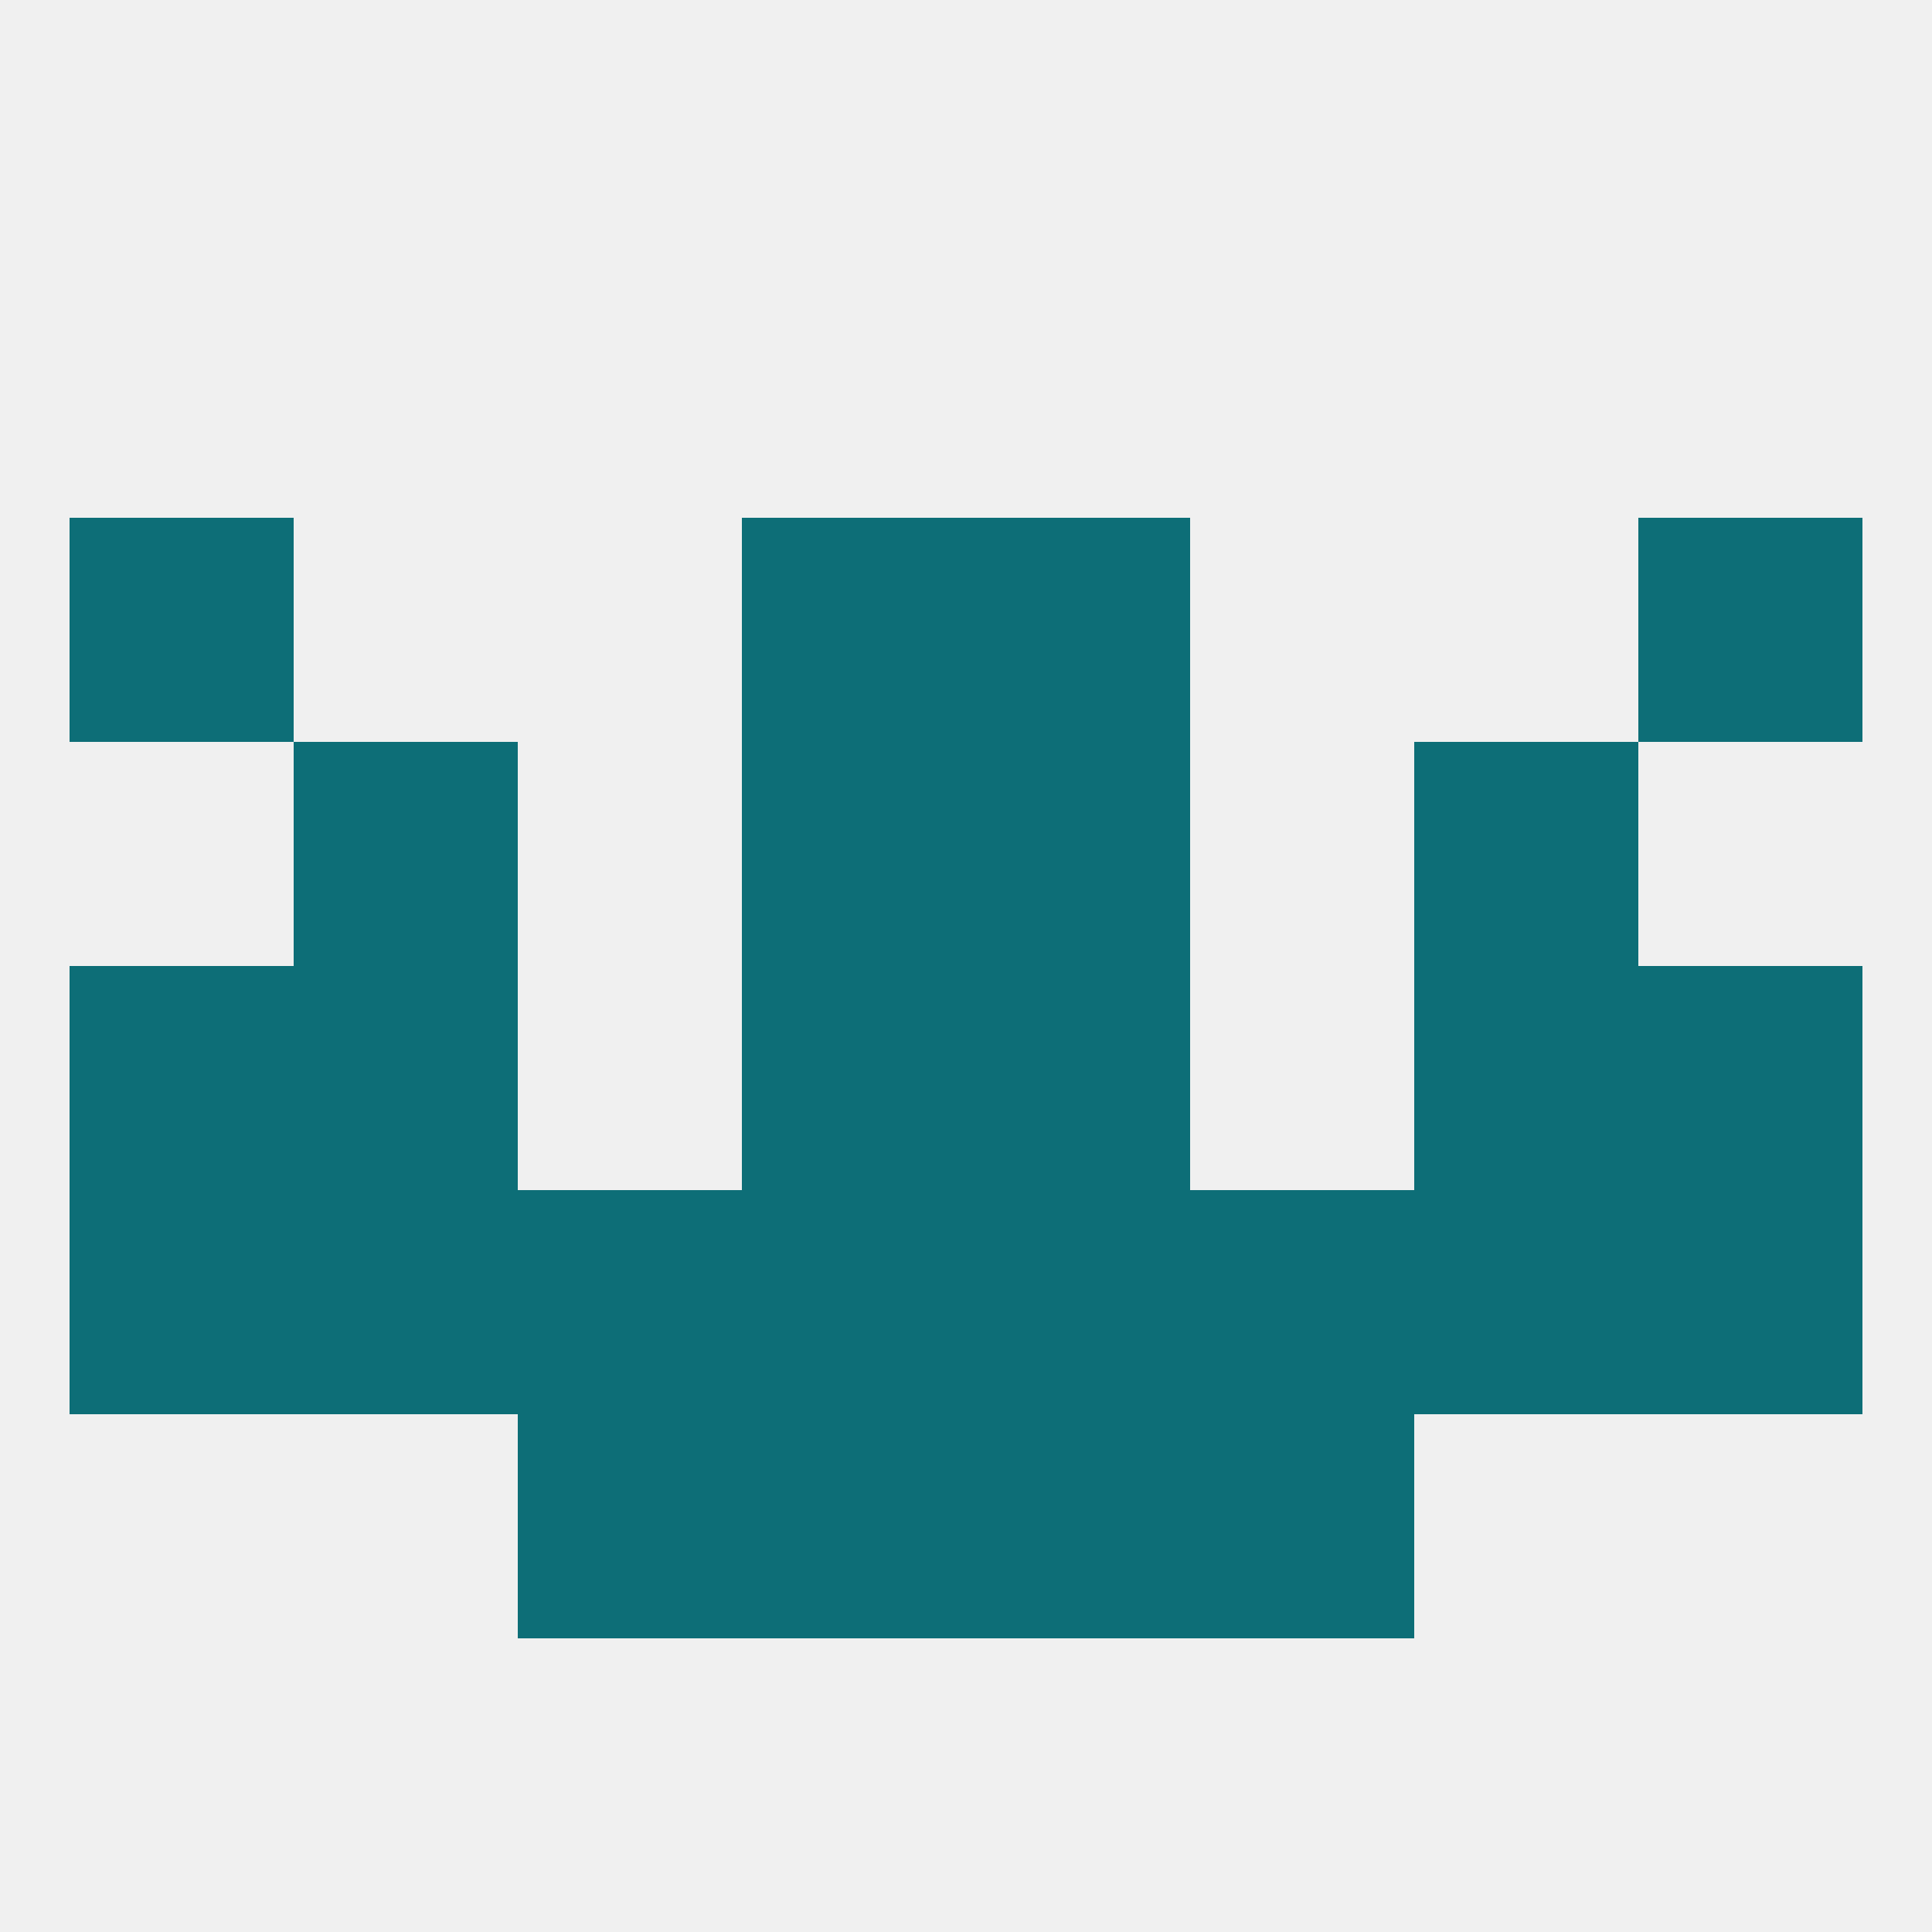 
<!--   <?xml version="1.0"?> -->
<svg version="1.1" baseprofile="full" xmlns="http://www.w3.org/2000/svg" xmlns:xlink="http://www.w3.org/1999/xlink" xmlns:ev="http://www.w3.org/2001/xml-events" width="250" height="250" viewBox="0 0 250 250" >
	<rect width="100%" height="100%" fill="rgba(240,240,240,255)"/>

	<rect x="38" y="125" width="29" height="29" fill="rgba(13,110,119,255)"/>
	<rect x="183" y="125" width="29" height="29" fill="rgba(13,110,119,255)"/>
	<rect x="96" y="125" width="29" height="29" fill="rgba(13,110,119,255)"/>
	<rect x="125" y="125" width="29" height="29" fill="rgba(13,110,119,255)"/>
	<rect x="9" y="125" width="29" height="29" fill="rgba(13,110,119,255)"/>
	<rect x="212" y="125" width="29" height="29" fill="rgba(13,110,119,255)"/>
	<rect x="154" y="154" width="29" height="29" fill="rgba(13,110,119,255)"/>
	<rect x="96" y="154" width="29" height="29" fill="rgba(13,110,119,255)"/>
	<rect x="125" y="154" width="29" height="29" fill="rgba(13,110,119,255)"/>
	<rect x="38" y="154" width="29" height="29" fill="rgba(13,110,119,255)"/>
	<rect x="183" y="154" width="29" height="29" fill="rgba(13,110,119,255)"/>
	<rect x="9" y="154" width="29" height="29" fill="rgba(13,110,119,255)"/>
	<rect x="212" y="154" width="29" height="29" fill="rgba(13,110,119,255)"/>
	<rect x="67" y="154" width="29" height="29" fill="rgba(13,110,119,255)"/>
	<rect x="154" y="183" width="29" height="29" fill="rgba(13,110,119,255)"/>
	<rect x="96" y="183" width="29" height="29" fill="rgba(13,110,119,255)"/>
	<rect x="125" y="183" width="29" height="29" fill="rgba(13,110,119,255)"/>
	<rect x="67" y="183" width="29" height="29" fill="rgba(13,110,119,255)"/>
	<rect x="38" y="96" width="29" height="29" fill="rgba(13,110,119,255)"/>
	<rect x="183" y="96" width="29" height="29" fill="rgba(13,110,119,255)"/>
	<rect x="96" y="96" width="29" height="29" fill="rgba(13,110,119,255)"/>
	<rect x="125" y="96" width="29" height="29" fill="rgba(13,110,119,255)"/>
	<rect x="9" y="67" width="29" height="29" fill="rgba(13,110,119,255)"/>
	<rect x="212" y="67" width="29" height="29" fill="rgba(13,110,119,255)"/>
	<rect x="96" y="67" width="29" height="29" fill="rgba(13,110,119,255)"/>
	<rect x="125" y="67" width="29" height="29" fill="rgba(13,110,119,255)"/>
</svg>